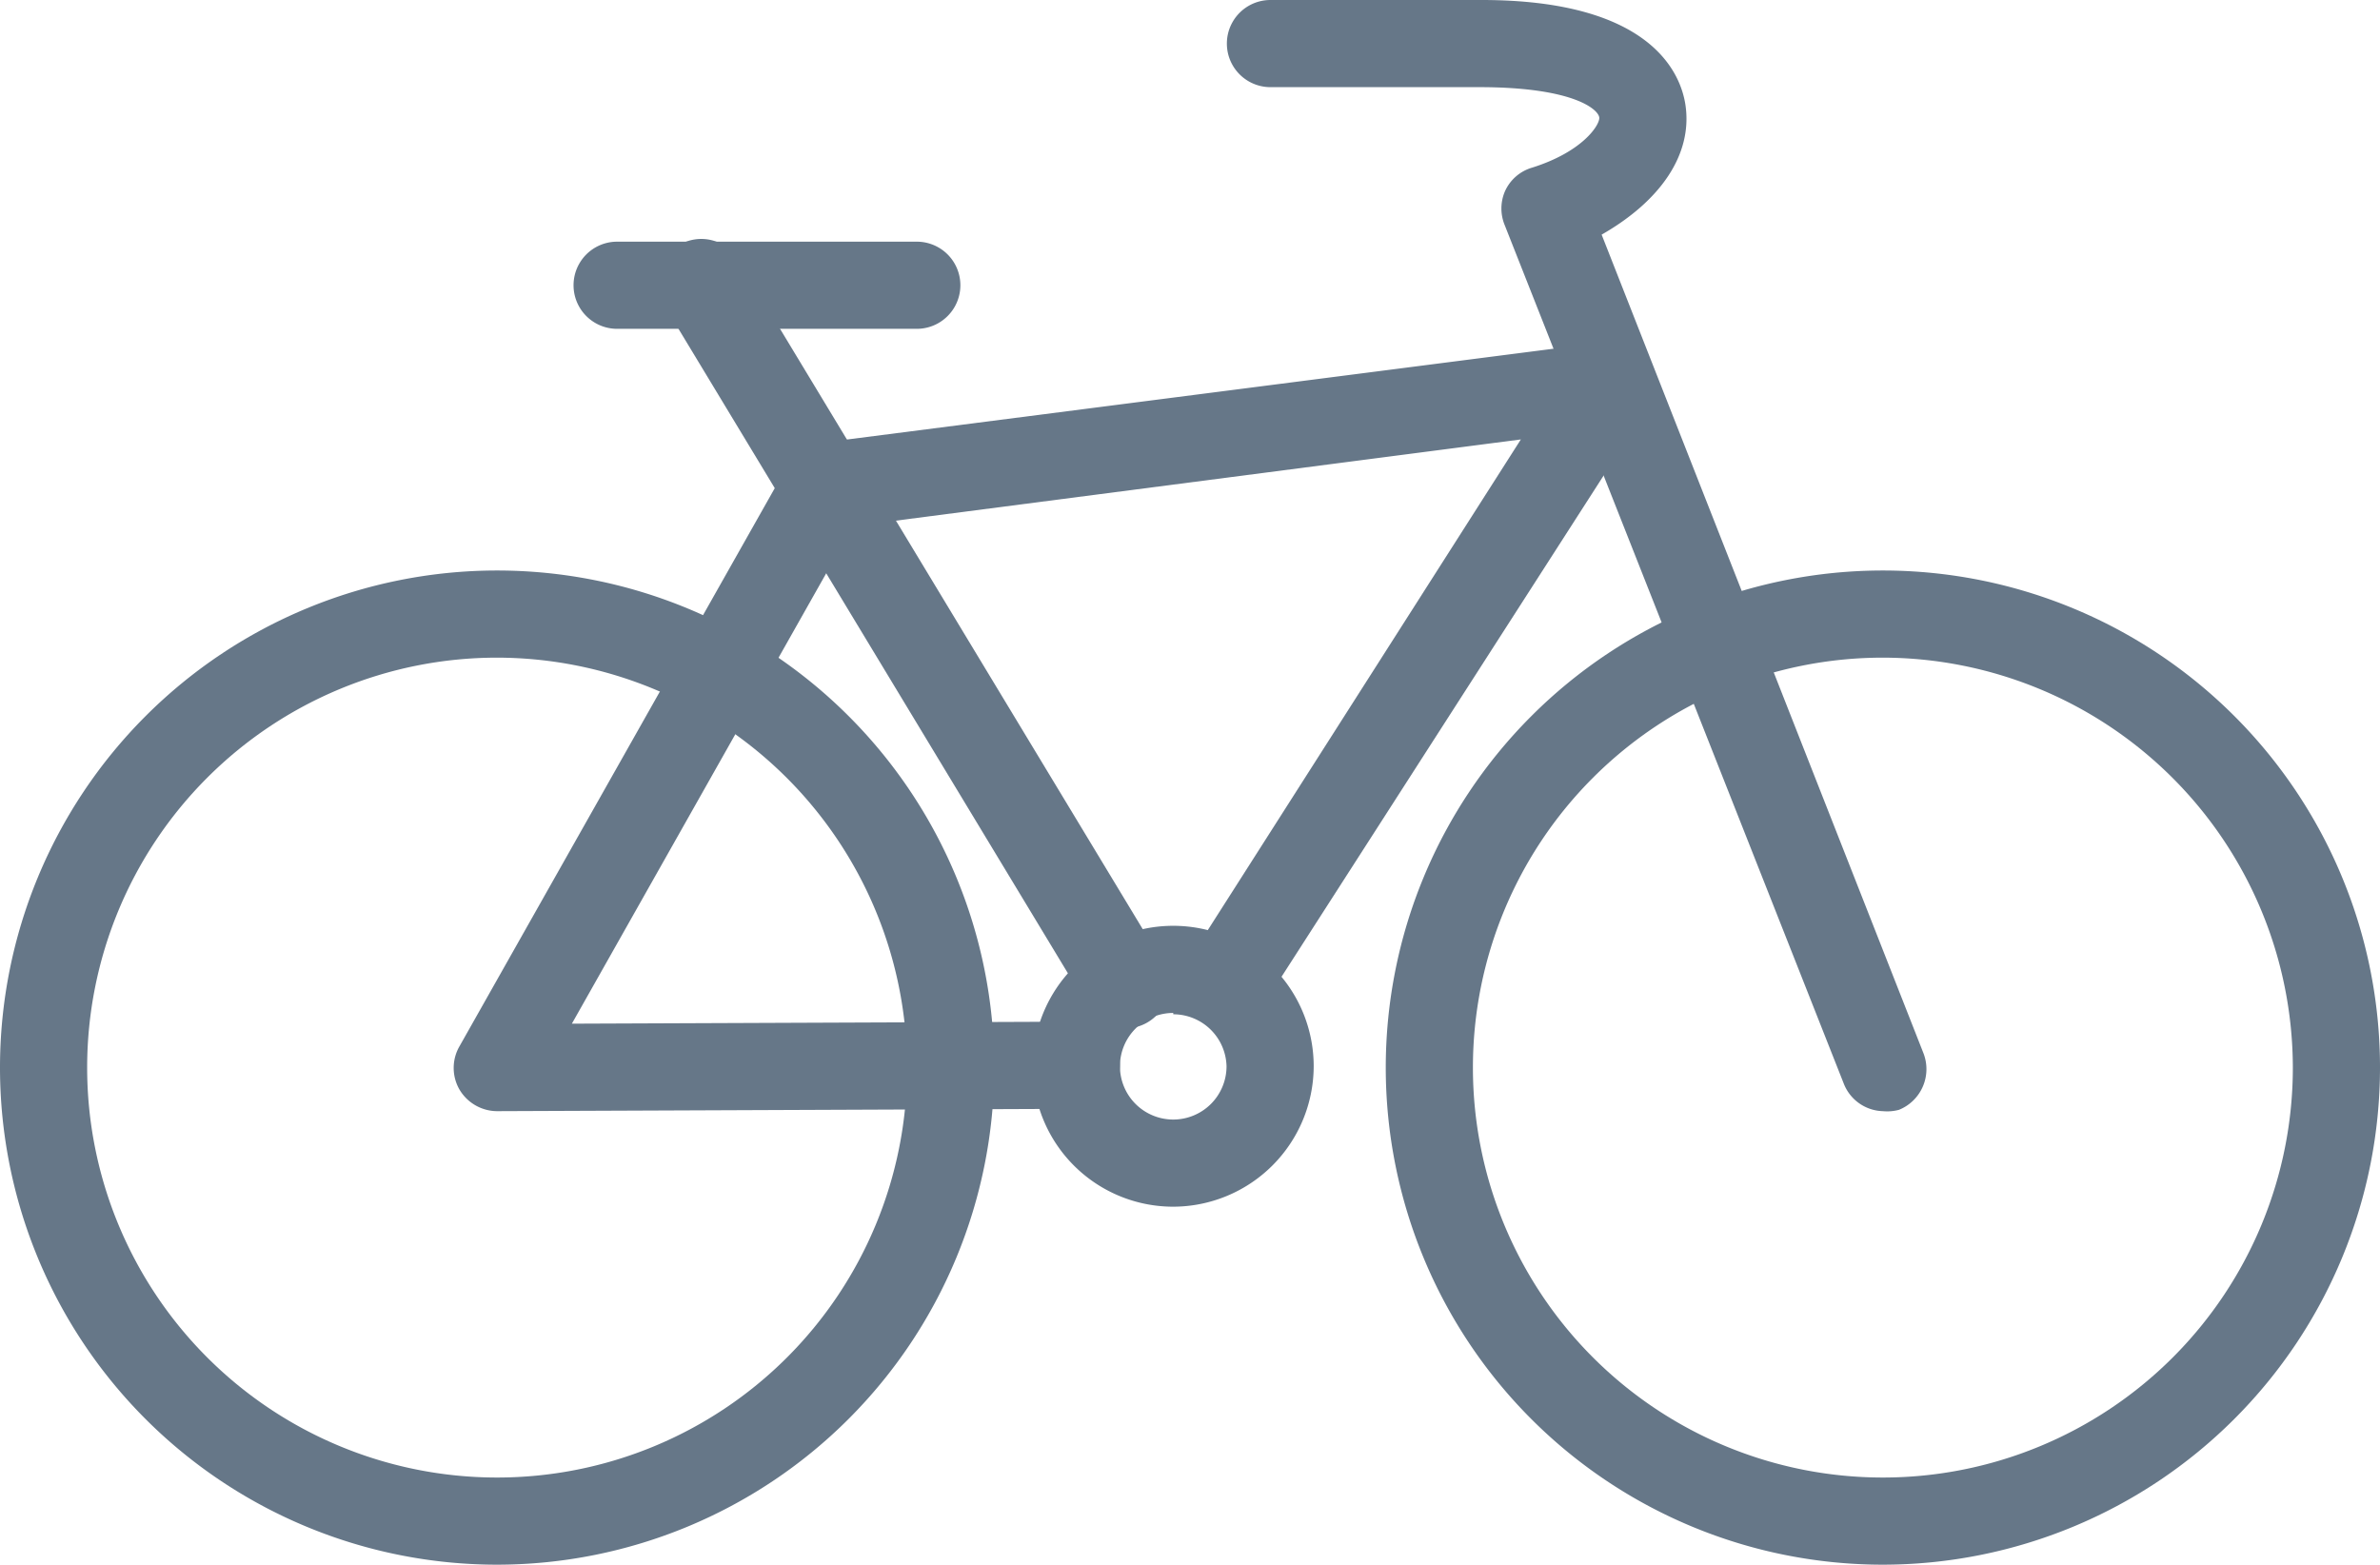 <svg xmlns="http://www.w3.org/2000/svg" viewBox="0 0 71 46.68"><defs><style>.cls-1{fill:#678;}</style></defs><title>Datový zdroj 1</title><g id="Vrstva_2" data-name="Vrstva 2"><g id="Layer_1" data-name="Layer 1"><path class="cls-1" d="M35,36a4.19,4.19,0,1,1,4.19-4.19A4.2,4.2,0,0,1,35,36Zm0-5.78a1.59,1.59,0,1,0,1.59,1.59A1.59,1.59,0,0,0,35,30.26Z"/><path class="cls-1" d="M14.83,33.15a1.31,1.31,0,0,1-1.12-.64,1.29,1.29,0,0,1,0-1.3l9.8-17.35a1.28,1.28,0,0,1,1-.65l23.34-3a1.3,1.3,0,0,1,1.26,2L37.62,30.09a1.3,1.3,0,0,1-2.19-1.4l9.94-15.58L25.44,15.7,17.06,30.54l15.05-.06h0a1.3,1.3,0,1,1,0,2.6l-17.29.07Z"/><path class="cls-1" d="M33.56,30.65A1.29,1.29,0,0,1,32.44,30L19.86,9.18a1.3,1.3,0,1,1,2.22-1.34L34.67,28.68a1.3,1.3,0,0,1-1.11,2Z"/><path class="cls-1" d="M27.35,9.81H18.41a1.3,1.3,0,0,1,0-2.6h8.94a1.3,1.3,0,0,1,0,2.6Z"/><path class="cls-1" d="M56.17,33.15A1.29,1.29,0,0,1,55,32.32L44.89,6.72a1.3,1.3,0,0,1,0-1A1.28,1.28,0,0,1,45.71,5c1.49-.47,2-1.25,2-1.48S47,2.61,44.19,2.6H37.9a1.3,1.3,0,1,1,0-2.6h6.3c5.07,0,5.94,2.2,6.08,3.13C50.5,4.61,49.53,6,47.78,7l9.6,24.42a1.31,1.31,0,0,1-.73,1.69A1.36,1.36,0,0,1,56.17,33.15Z"/><path class="cls-1" d="M14.83,46.68A14.83,14.83,0,1,1,29.66,31.85,14.84,14.84,0,0,1,14.83,46.68Zm0-27.06A12.23,12.23,0,1,0,27.06,31.85,12.25,12.25,0,0,0,14.83,19.62Z"/><path class="cls-1" d="M56.17,46.68A14.83,14.83,0,1,1,71,31.85,14.84,14.84,0,0,1,56.17,46.68Zm0-27.06A12.23,12.23,0,1,0,68.4,31.85,12.25,12.25,0,0,0,56.17,19.62Z"/></g></g></svg>